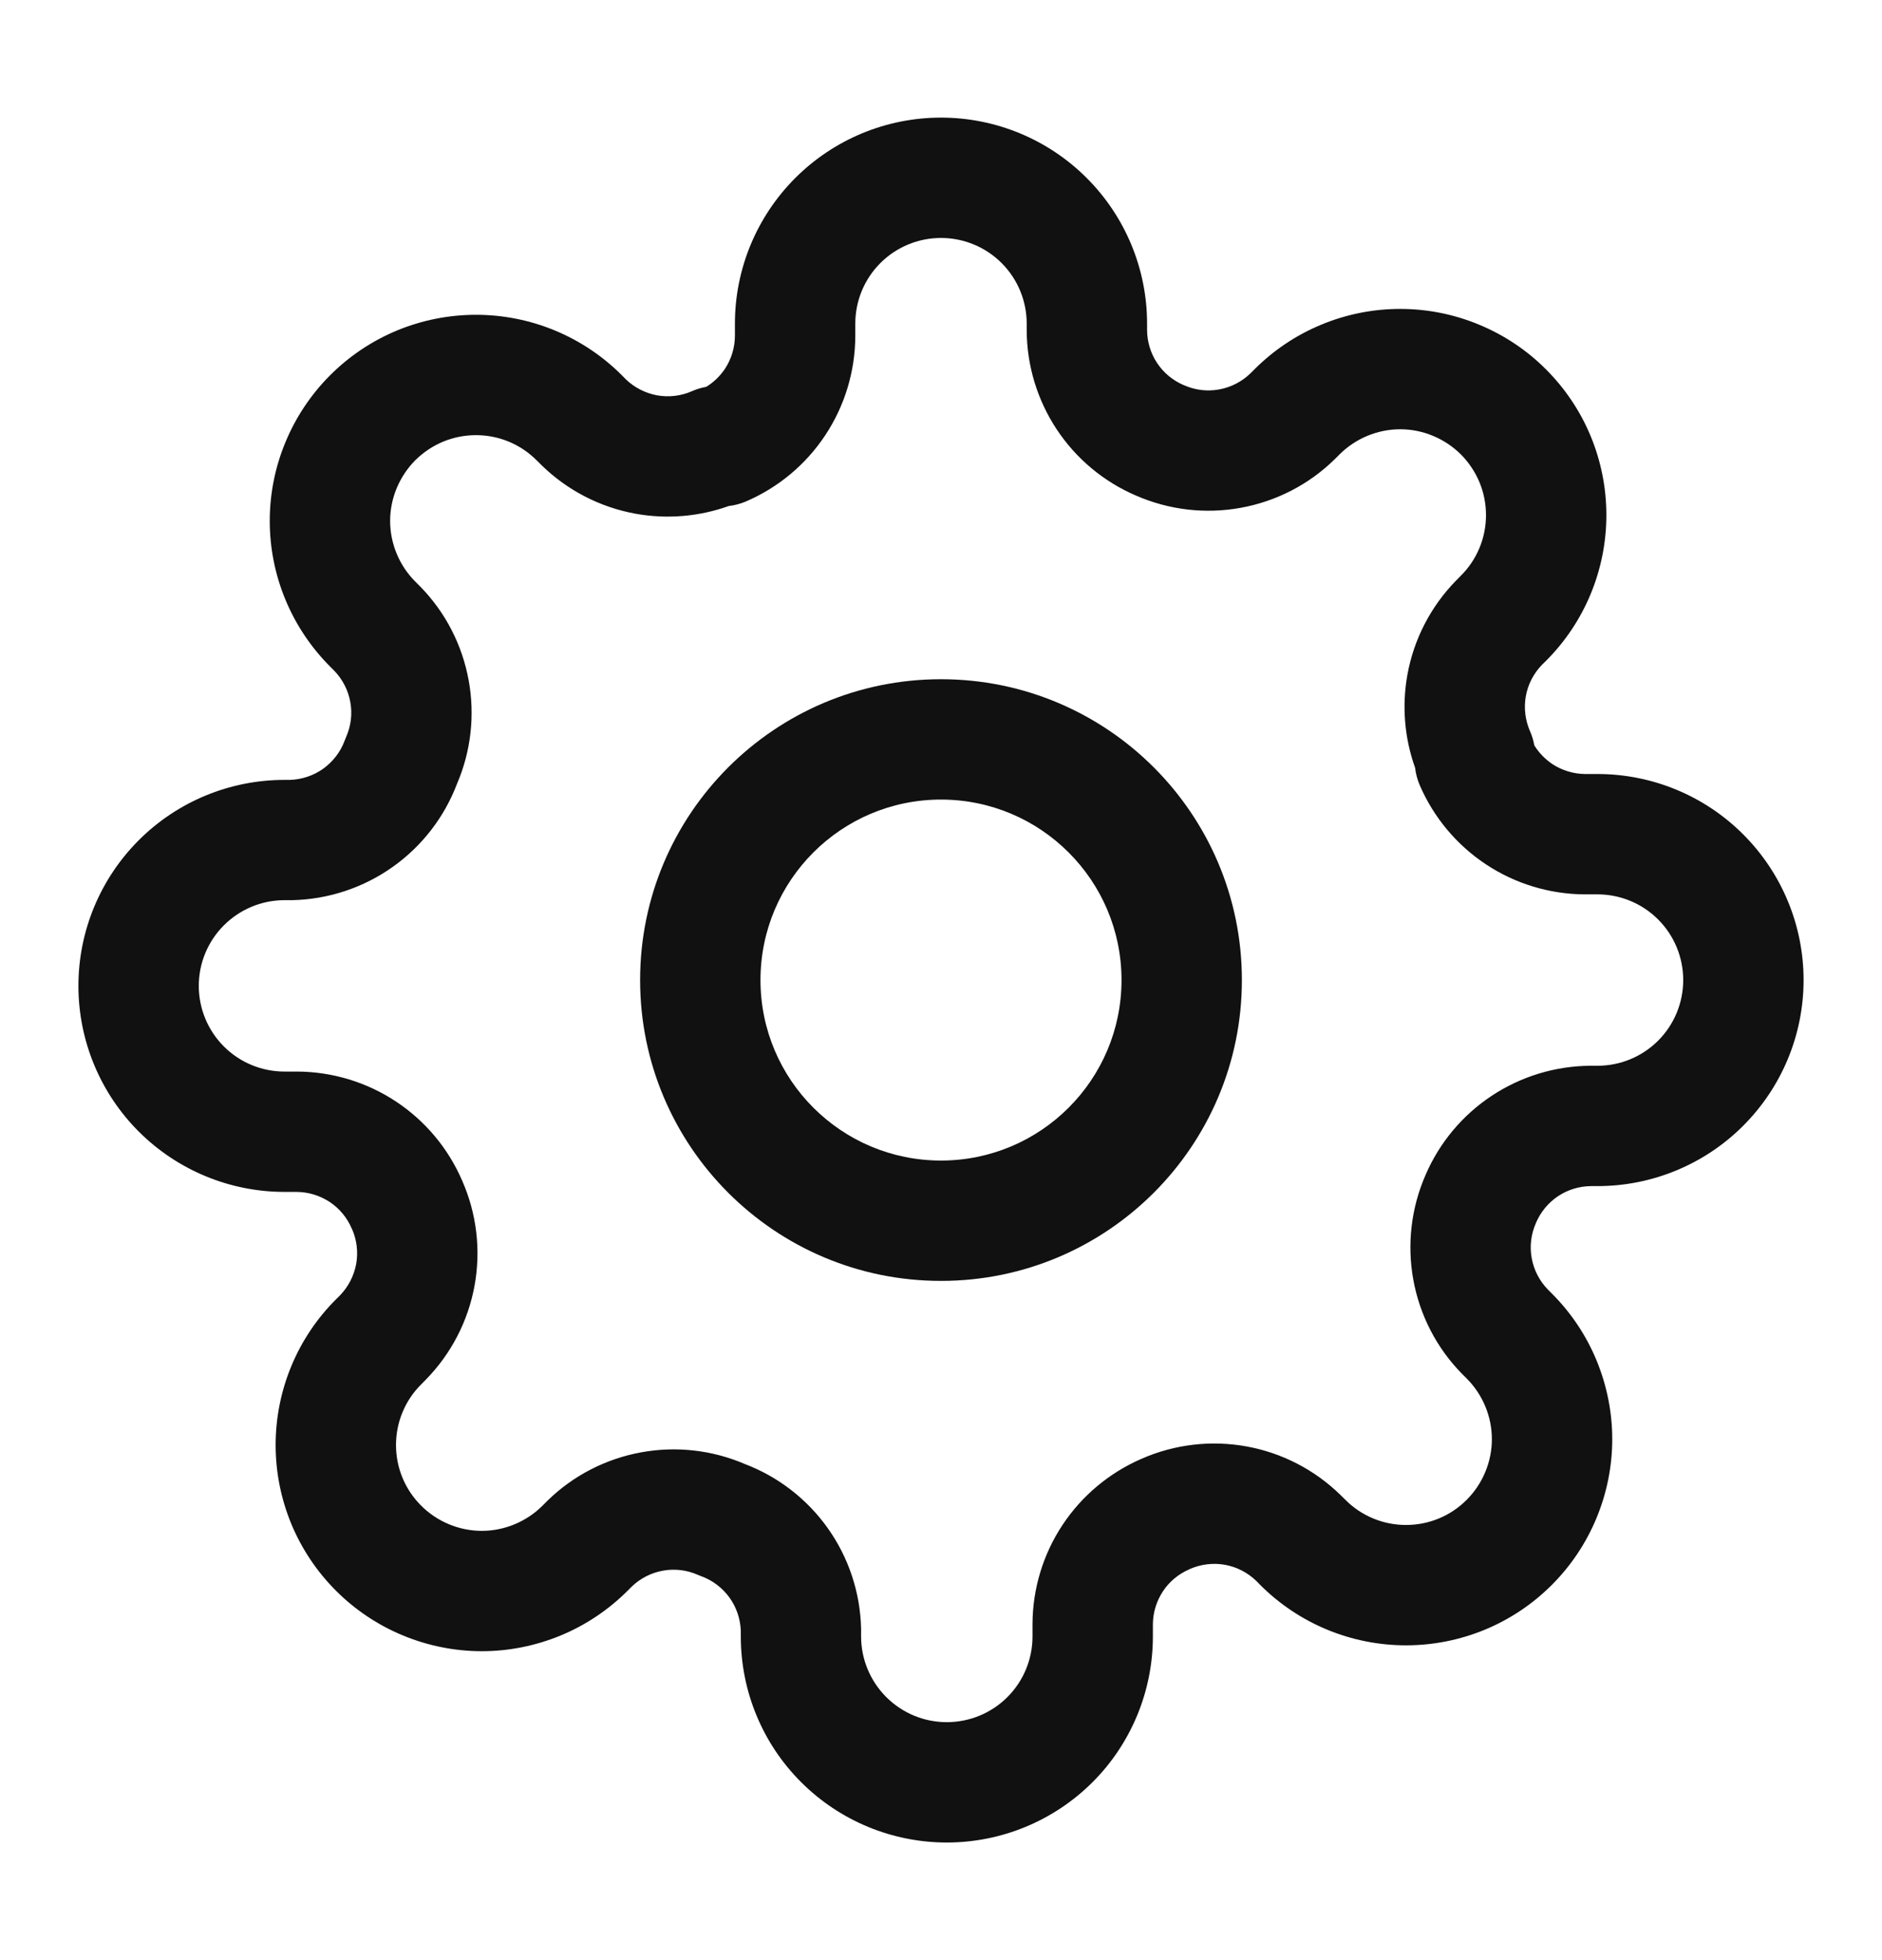 <svg width="24" height="25" viewBox="0 0 24 25" fill="none" xmlns="http://www.w3.org/2000/svg">
<path fill-rule="evenodd" clip-rule="evenodd" d="M12 10.198C10.729 10.198 9.698 11.229 9.698 12.5C9.698 13.772 10.729 14.802 12 14.802C13.271 14.802 14.302 13.772 14.302 12.5C14.302 11.229 13.271 10.198 12 10.198ZM8.163 12.5C8.163 10.381 9.881 8.663 12 8.663C14.119 8.663 15.837 10.381 15.837 12.5C15.837 14.619 14.119 16.337 12 16.337C9.881 16.337 8.163 14.619 8.163 12.5Z" fill="#111111"/>
<path fill-rule="evenodd" clip-rule="evenodd" d="M12 3.035C11.71 3.035 11.432 3.15 11.227 3.355C11.022 3.56 10.907 3.838 10.907 4.128V4.286L10.907 4.289C10.905 4.738 10.772 5.177 10.524 5.551C10.276 5.926 9.924 6.219 9.512 6.396C9.442 6.426 9.368 6.445 9.293 6.454C8.913 6.59 8.503 6.624 8.104 6.552C7.652 6.47 7.234 6.254 6.905 5.932L6.899 5.926L6.843 5.871C6.742 5.769 6.621 5.688 6.488 5.633C6.356 5.578 6.213 5.55 6.07 5.55C5.926 5.55 5.784 5.578 5.651 5.633C5.519 5.688 5.398 5.769 5.296 5.87C5.195 5.972 5.114 6.093 5.059 6.226C5.004 6.358 4.975 6.501 4.975 6.644C4.975 6.788 5.004 6.93 5.059 7.063C5.114 7.195 5.194 7.316 5.296 7.418L5.358 7.48C5.68 7.808 5.895 8.226 5.977 8.679C6.058 9.123 6.006 9.582 5.828 9.997C5.667 10.421 5.384 10.788 5.015 11.052C4.639 11.321 4.191 11.47 3.73 11.481L3.712 11.481H3.628C3.338 11.481 3.06 11.597 2.855 11.802C2.65 12.007 2.535 12.284 2.535 12.574C2.535 12.864 2.65 13.142 2.855 13.347C3.06 13.552 3.338 13.667 3.628 13.667H3.789C4.238 13.669 4.677 13.802 5.051 14.05C5.424 14.297 5.717 14.648 5.894 15.059C6.079 15.479 6.134 15.944 6.052 16.396C5.97 16.848 5.754 17.266 5.432 17.595L5.426 17.601L5.371 17.657C5.269 17.758 5.188 17.879 5.133 18.012C5.078 18.144 5.05 18.287 5.05 18.43C5.05 18.574 5.078 18.716 5.133 18.849C5.188 18.982 5.269 19.102 5.37 19.203C5.472 19.305 5.593 19.386 5.726 19.441C5.858 19.496 6.001 19.525 6.144 19.525C6.288 19.525 6.43 19.496 6.563 19.441C6.695 19.386 6.816 19.306 6.918 19.204L6.98 19.142C7.308 18.82 7.726 18.605 8.179 18.523C8.624 18.442 9.082 18.494 9.497 18.672C9.921 18.833 10.288 19.116 10.552 19.485C10.821 19.861 10.97 20.309 10.981 20.77L10.981 20.788V20.872C10.981 21.162 11.097 21.44 11.302 21.645C11.507 21.85 11.784 21.965 12.074 21.965C12.364 21.965 12.642 21.85 12.847 21.645C13.052 21.44 13.167 21.162 13.167 20.872V20.714L13.167 20.711C13.169 20.262 13.302 19.823 13.55 19.449C13.797 19.076 14.148 18.783 14.559 18.605C14.979 18.421 15.444 18.366 15.896 18.448C16.348 18.53 16.766 18.746 17.095 19.068L17.101 19.074L17.157 19.129C17.258 19.231 17.379 19.312 17.512 19.367C17.644 19.422 17.787 19.45 17.93 19.45C18.074 19.45 18.216 19.422 18.349 19.367C18.482 19.312 18.602 19.231 18.703 19.13C18.805 19.028 18.886 18.907 18.941 18.774C18.996 18.642 19.025 18.5 19.025 18.356C19.025 18.212 18.996 18.07 18.941 17.937C18.886 17.805 18.806 17.684 18.704 17.582L18.642 17.52C18.32 17.192 18.105 16.774 18.023 16.321C17.941 15.87 17.996 15.404 18.18 14.984C18.357 14.573 18.65 14.223 19.023 13.976C19.398 13.728 19.836 13.595 20.285 13.593L20.288 13.593L20.372 13.593C20.662 13.593 20.94 13.478 21.145 13.273C21.35 13.068 21.465 12.79 21.465 12.5C21.465 12.21 21.35 11.932 21.145 11.727C20.94 11.522 20.662 11.407 20.372 11.407H20.214L20.211 11.407C19.762 11.405 19.323 11.272 18.949 11.024C18.575 10.776 18.281 10.424 18.104 10.012C18.074 9.942 18.055 9.868 18.046 9.793C17.91 9.413 17.876 9.003 17.948 8.604C18.03 8.152 18.246 7.734 18.568 7.405L18.574 7.399L18.629 7.343C18.731 7.242 18.812 7.121 18.867 6.988C18.922 6.856 18.95 6.713 18.95 6.57C18.95 6.426 18.922 6.284 18.867 6.151C18.812 6.019 18.731 5.898 18.63 5.796C18.528 5.695 18.407 5.614 18.274 5.559C18.142 5.504 18 5.475 17.856 5.475C17.712 5.475 17.57 5.504 17.437 5.559C17.305 5.614 17.184 5.694 17.082 5.796L17.02 5.858C16.692 6.18 16.274 6.395 15.821 6.477C15.37 6.559 14.905 6.504 14.485 6.32C14.073 6.143 13.723 5.85 13.476 5.477C13.228 5.102 13.095 4.664 13.093 4.215L13.093 4.212V4.128C13.093 3.838 12.978 3.56 12.773 3.355C12.568 3.15 12.29 3.035 12 3.035ZM10.142 2.27C10.635 1.777 11.303 1.5 12 1.5C12.697 1.5 13.365 1.777 13.858 2.27C14.351 2.763 14.628 3.431 14.628 4.128V4.21C14.629 4.359 14.673 4.505 14.755 4.629C14.838 4.754 14.955 4.852 15.093 4.911L15.101 4.914C15.241 4.976 15.396 4.995 15.547 4.967C15.697 4.94 15.835 4.869 15.945 4.763L15.997 4.711C16.241 4.467 16.53 4.273 16.849 4.141C17.169 4.008 17.511 3.94 17.856 3.94C18.201 3.94 18.543 4.008 18.862 4.141C19.181 4.273 19.471 4.466 19.715 4.711C19.959 4.955 20.153 5.244 20.285 5.563C20.417 5.882 20.485 6.224 20.485 6.57C20.485 6.915 20.417 7.257 20.285 7.576C20.153 7.895 19.959 8.185 19.715 8.429L19.662 8.481C19.557 8.59 19.485 8.729 19.458 8.878C19.431 9.029 19.45 9.185 19.511 9.325C19.537 9.383 19.555 9.444 19.566 9.506C19.624 9.601 19.703 9.682 19.796 9.745C19.921 9.827 20.067 9.871 20.216 9.872H20.372C21.069 9.872 21.738 10.149 22.23 10.642C22.723 11.135 23 11.803 23 12.5C23 13.197 22.723 13.865 22.23 14.358C21.738 14.851 21.069 15.128 20.372 15.128H20.29C20.141 15.129 19.995 15.173 19.871 15.255C19.746 15.338 19.648 15.456 19.589 15.593L19.586 15.601C19.524 15.741 19.505 15.896 19.533 16.047C19.56 16.197 19.631 16.335 19.737 16.445L19.789 16.497C20.033 16.741 20.227 17.03 20.359 17.349C20.491 17.669 20.56 18.011 20.56 18.356C20.56 18.701 20.491 19.043 20.359 19.362C20.227 19.681 20.033 19.971 19.789 20.215C19.545 20.459 19.256 20.653 18.937 20.785C18.617 20.917 18.276 20.985 17.93 20.985C17.585 20.985 17.243 20.917 16.924 20.785C16.605 20.653 16.315 20.459 16.071 20.215L16.019 20.162C15.91 20.057 15.771 19.985 15.622 19.958C15.471 19.931 15.315 19.95 15.175 20.011L15.168 20.015C15.03 20.074 14.912 20.172 14.83 20.296C14.748 20.421 14.703 20.567 14.702 20.716V20.872C14.702 21.569 14.425 22.238 13.933 22.73C13.44 23.223 12.771 23.5 12.074 23.5C11.377 23.5 10.709 23.223 10.216 22.73C9.723 22.238 9.447 21.569 9.447 20.872V20.799C9.441 20.648 9.392 20.501 9.304 20.378C9.214 20.253 9.089 20.157 8.944 20.104C8.929 20.098 8.914 20.092 8.899 20.086C8.759 20.024 8.604 20.005 8.453 20.033C8.303 20.06 8.165 20.131 8.055 20.237L8.003 20.289C7.759 20.533 7.47 20.727 7.151 20.859C6.831 20.991 6.49 21.06 6.144 21.06C5.799 21.06 5.457 20.991 5.138 20.859C4.819 20.727 4.529 20.533 4.285 20.289C4.041 20.045 3.847 19.755 3.715 19.437C3.583 19.117 3.515 18.776 3.515 18.43C3.515 18.085 3.583 17.743 3.715 17.424C3.847 17.105 4.041 16.815 4.286 16.571L4.338 16.519C4.443 16.41 4.514 16.271 4.542 16.122C4.569 15.971 4.551 15.815 4.489 15.675L4.485 15.668C4.426 15.53 4.328 15.412 4.204 15.33C4.079 15.248 3.933 15.203 3.784 15.202H3.628C2.931 15.202 2.263 14.925 1.77 14.433C1.277 13.94 1 13.271 1 12.574C1 11.877 1.277 11.209 1.77 10.716C2.263 10.223 2.931 9.947 3.628 9.947H3.701C3.852 9.941 3.999 9.892 4.122 9.804C4.247 9.714 4.343 9.589 4.396 9.444C4.402 9.429 4.408 9.414 4.414 9.399C4.476 9.259 4.495 9.104 4.467 8.953C4.44 8.803 4.369 8.665 4.263 8.555L4.211 8.503C4.211 8.503 4.211 8.504 4.211 8.503C3.967 8.259 3.773 7.969 3.641 7.651C3.508 7.331 3.44 6.99 3.44 6.644C3.44 6.299 3.508 5.957 3.641 5.638C3.773 5.319 3.967 5.029 4.211 4.785C4.455 4.541 4.745 4.347 5.063 4.215C5.382 4.083 5.724 4.015 6.07 4.015C6.415 4.015 6.757 4.083 7.076 4.215C7.395 4.347 7.685 4.541 7.929 4.785C7.929 4.785 7.929 4.785 7.929 4.785L7.981 4.838C8.09 4.943 8.229 5.014 8.378 5.042C8.529 5.069 8.685 5.051 8.825 4.989C8.883 4.963 8.944 4.945 9.006 4.934C9.101 4.876 9.182 4.797 9.245 4.704C9.327 4.579 9.371 4.434 9.372 4.284V4.128C9.372 3.431 9.649 2.763 10.142 2.27Z" fill="#111111"/>
</svg>
